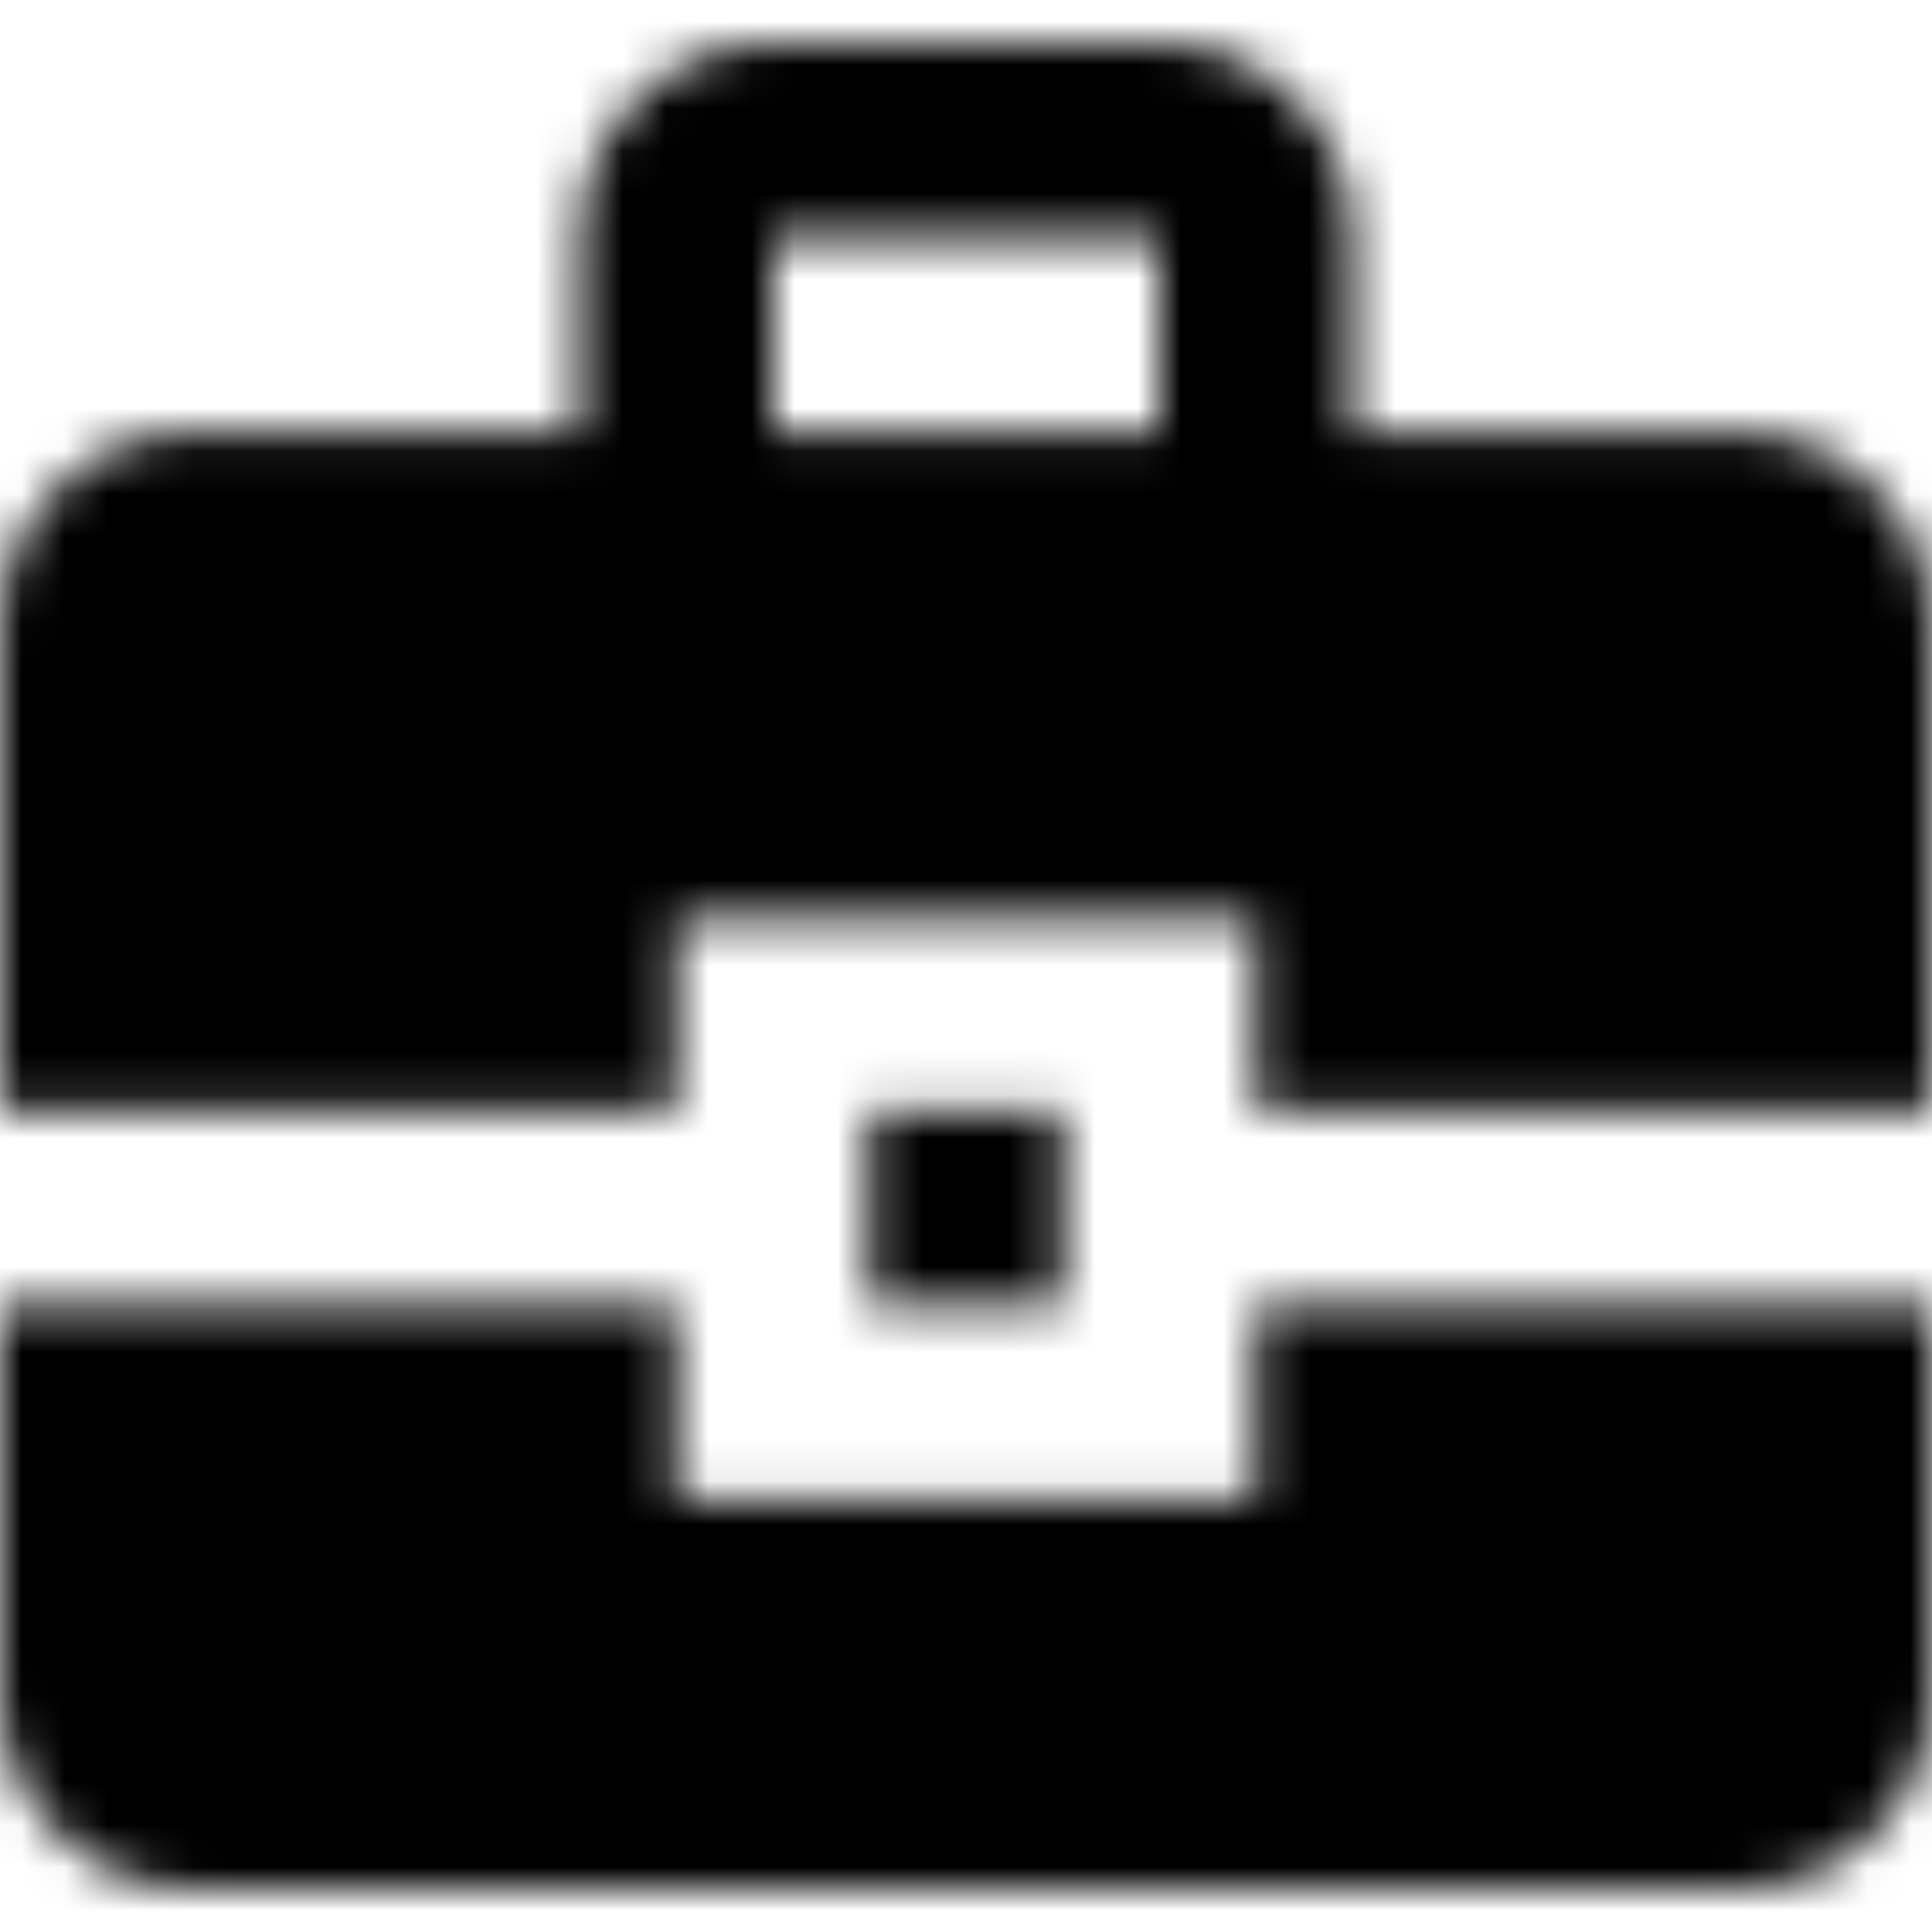 <svg xmlns="http://www.w3.org/2000/svg" width="45" height="45" viewBox="0 0 45 45" fill="none"><mask id="mask0_790_3170" style="mask-type:alpha" maskUnits="userSpaceOnUse" x="0" y="1" width="45" height="43"><path d="M4.5 44C3.263 44 2.203 43.557 1.322 42.67C0.441 41.784 0 40.718 0 39.474V30.421H15.75V34.947H29.25V30.421H45V39.474C45 40.718 44.559 41.784 43.678 42.67C42.797 43.557 41.737 44 40.5 44H4.5ZM20.25 30.421V25.895H24.75V30.421H20.25ZM0 25.895V14.579C0 13.334 0.441 12.269 1.322 11.382C2.203 10.496 3.263 10.053 4.5 10.053H13.5V5.526C13.5 4.282 13.941 3.216 14.822 2.33C15.703 1.443 16.762 1 18 1H27C28.238 1 29.297 1.443 30.178 2.33C31.059 3.216 31.5 4.282 31.5 5.526V10.053H40.5C41.737 10.053 42.797 10.496 43.678 11.382C44.559 12.269 45 13.334 45 14.579V25.895H29.25V21.368H15.75V25.895H0ZM18 10.053H27V5.526H18V10.053Z" fill="#1C1B1F"></path></mask><g mask="url(#mask0_790_3170)"><rect width="45" height="45" fill="black"></rect></g></svg>